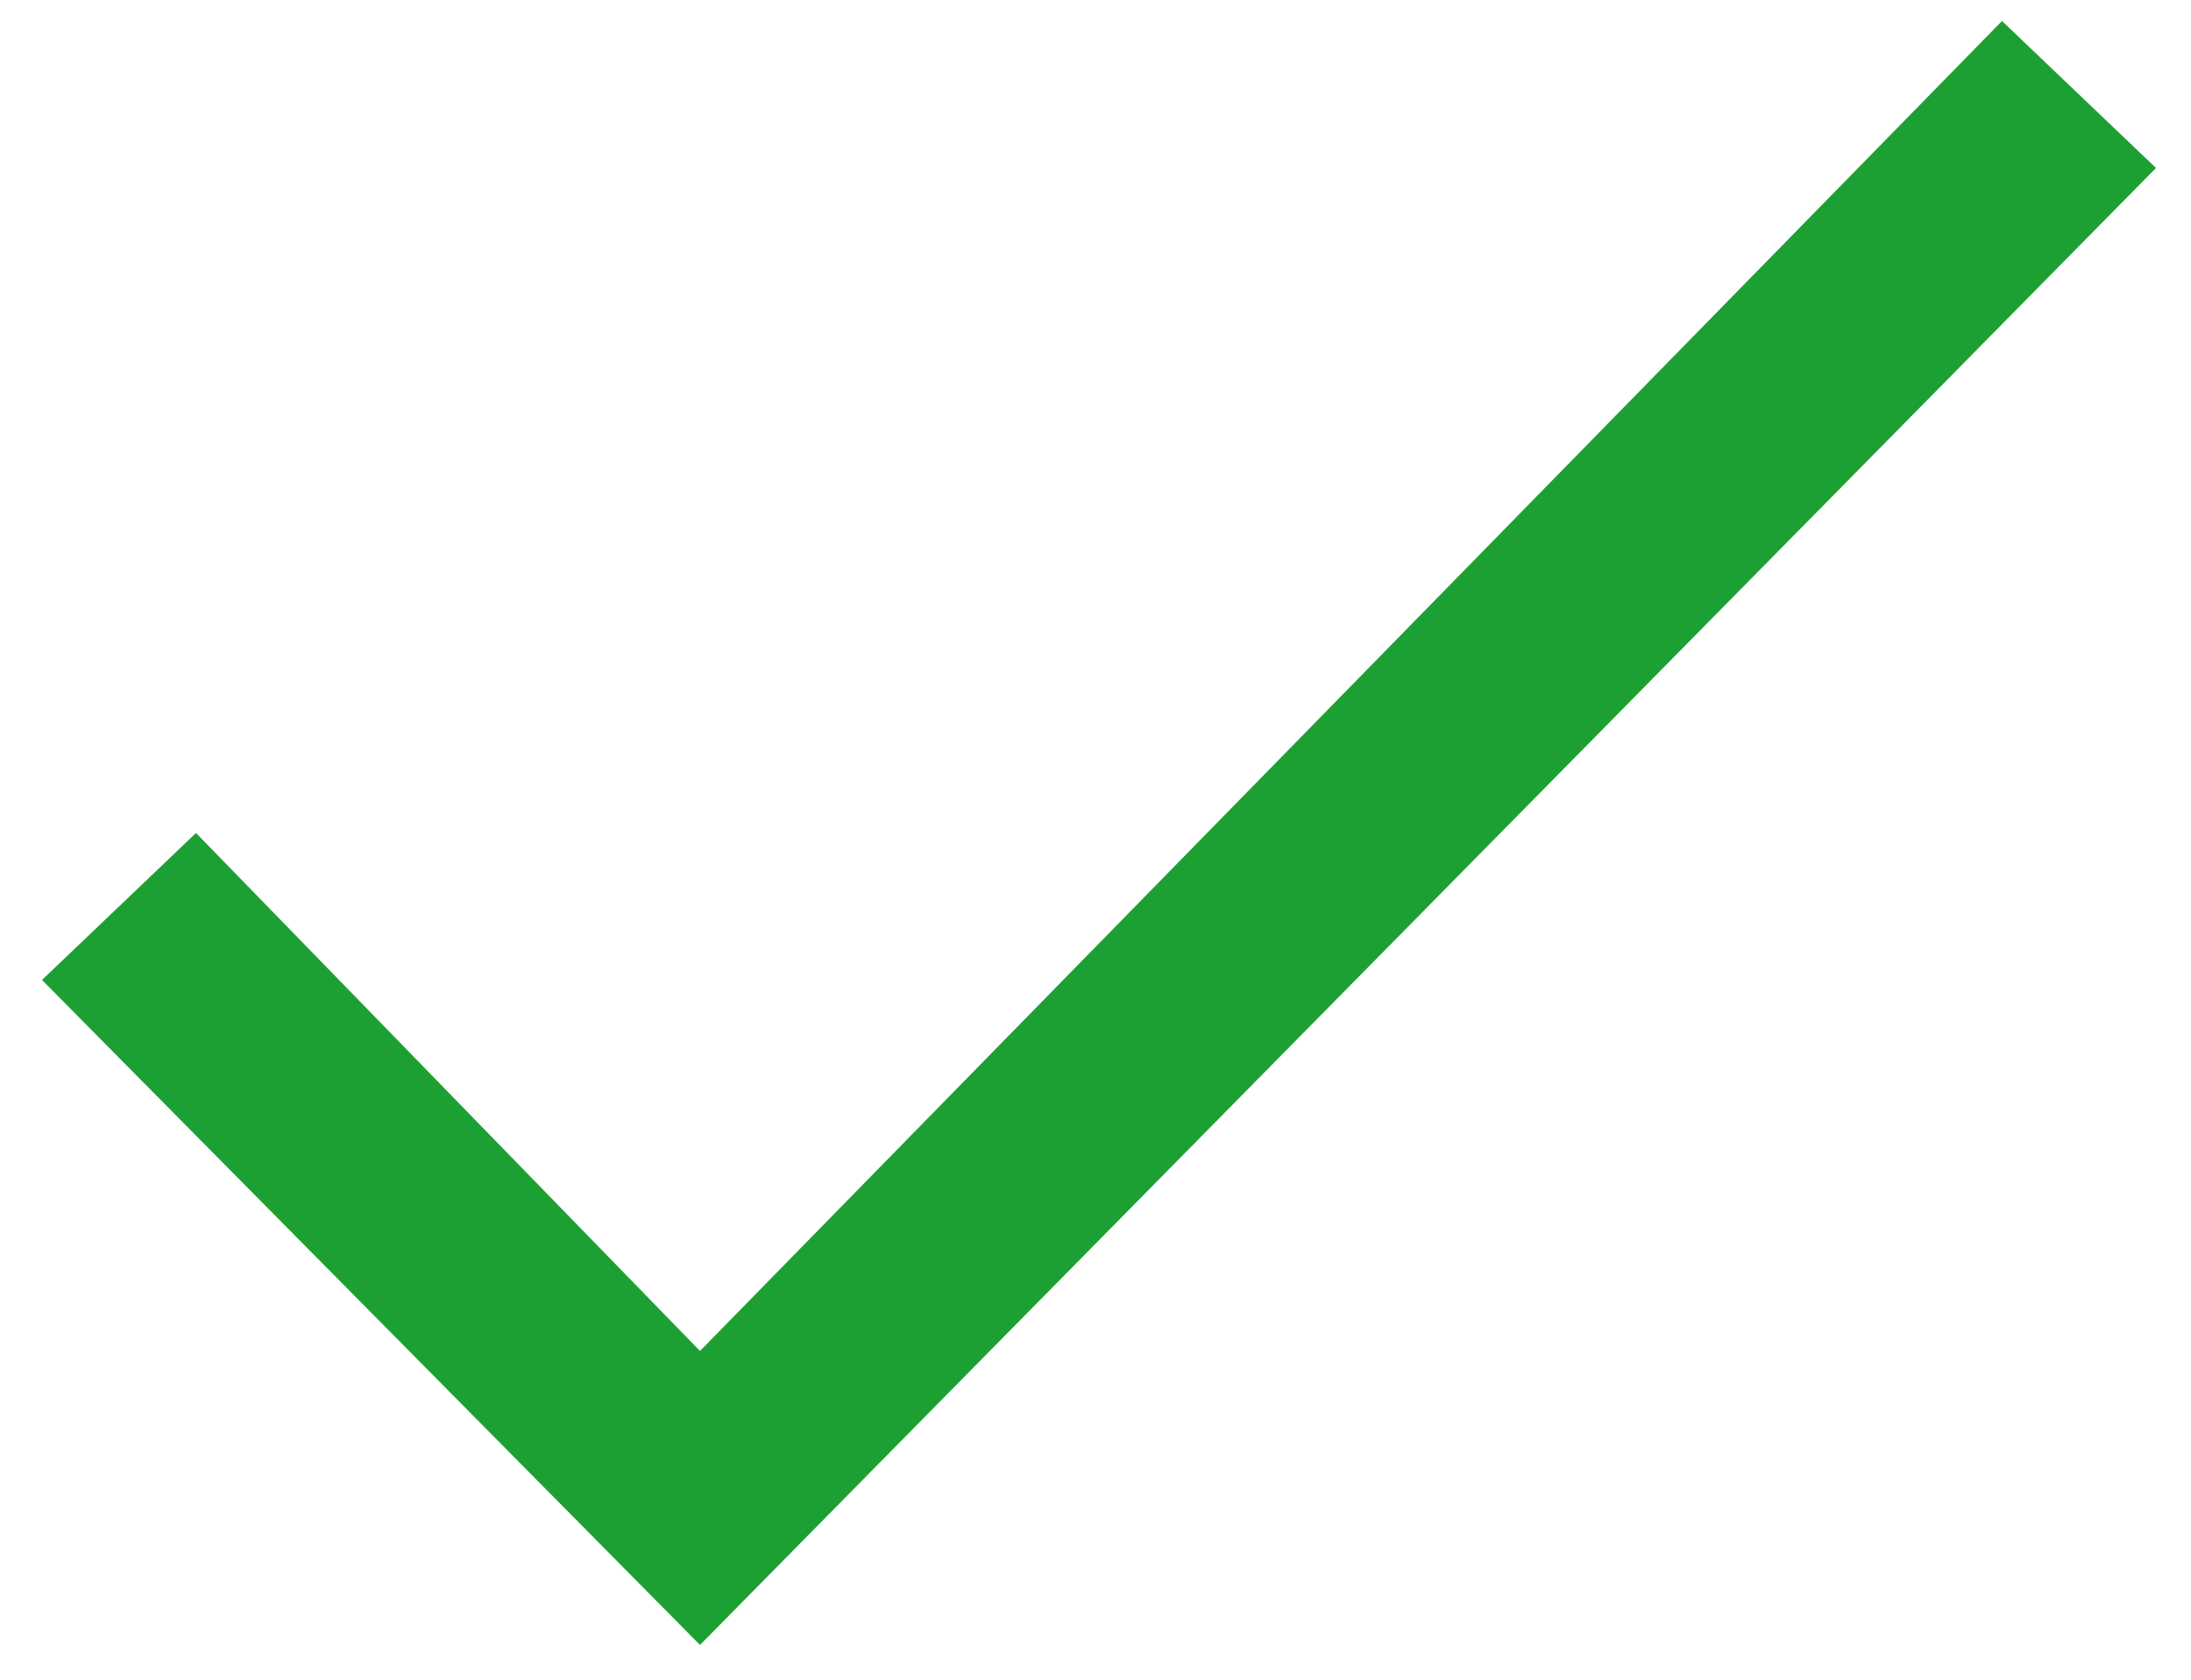 <?xml version="1.0" encoding="utf-8"?>
<!-- Generator: Adobe Illustrator 26.0.1, SVG Export Plug-In . SVG Version: 6.00 Build 0)  -->
<svg version="1.1" id="Layer_1" xmlns="http://www.w3.org/2000/svg" xmlns:xlink="http://www.w3.org/1999/xlink" x="0px" y="0px"
	 viewBox="0 0 31.3 24" style="enable-background:new 0 0 31.3 24;" xml:space="preserve">
<style type="text/css">
	.st0{fill:#1DA033;}
</style>
<g>
	<polygon class="st0" points="10,23.5 0.6,14 2.8,11.9 10,19.3 28.6,0.3 30.8,2.4 	"/>
</g>
</svg>
